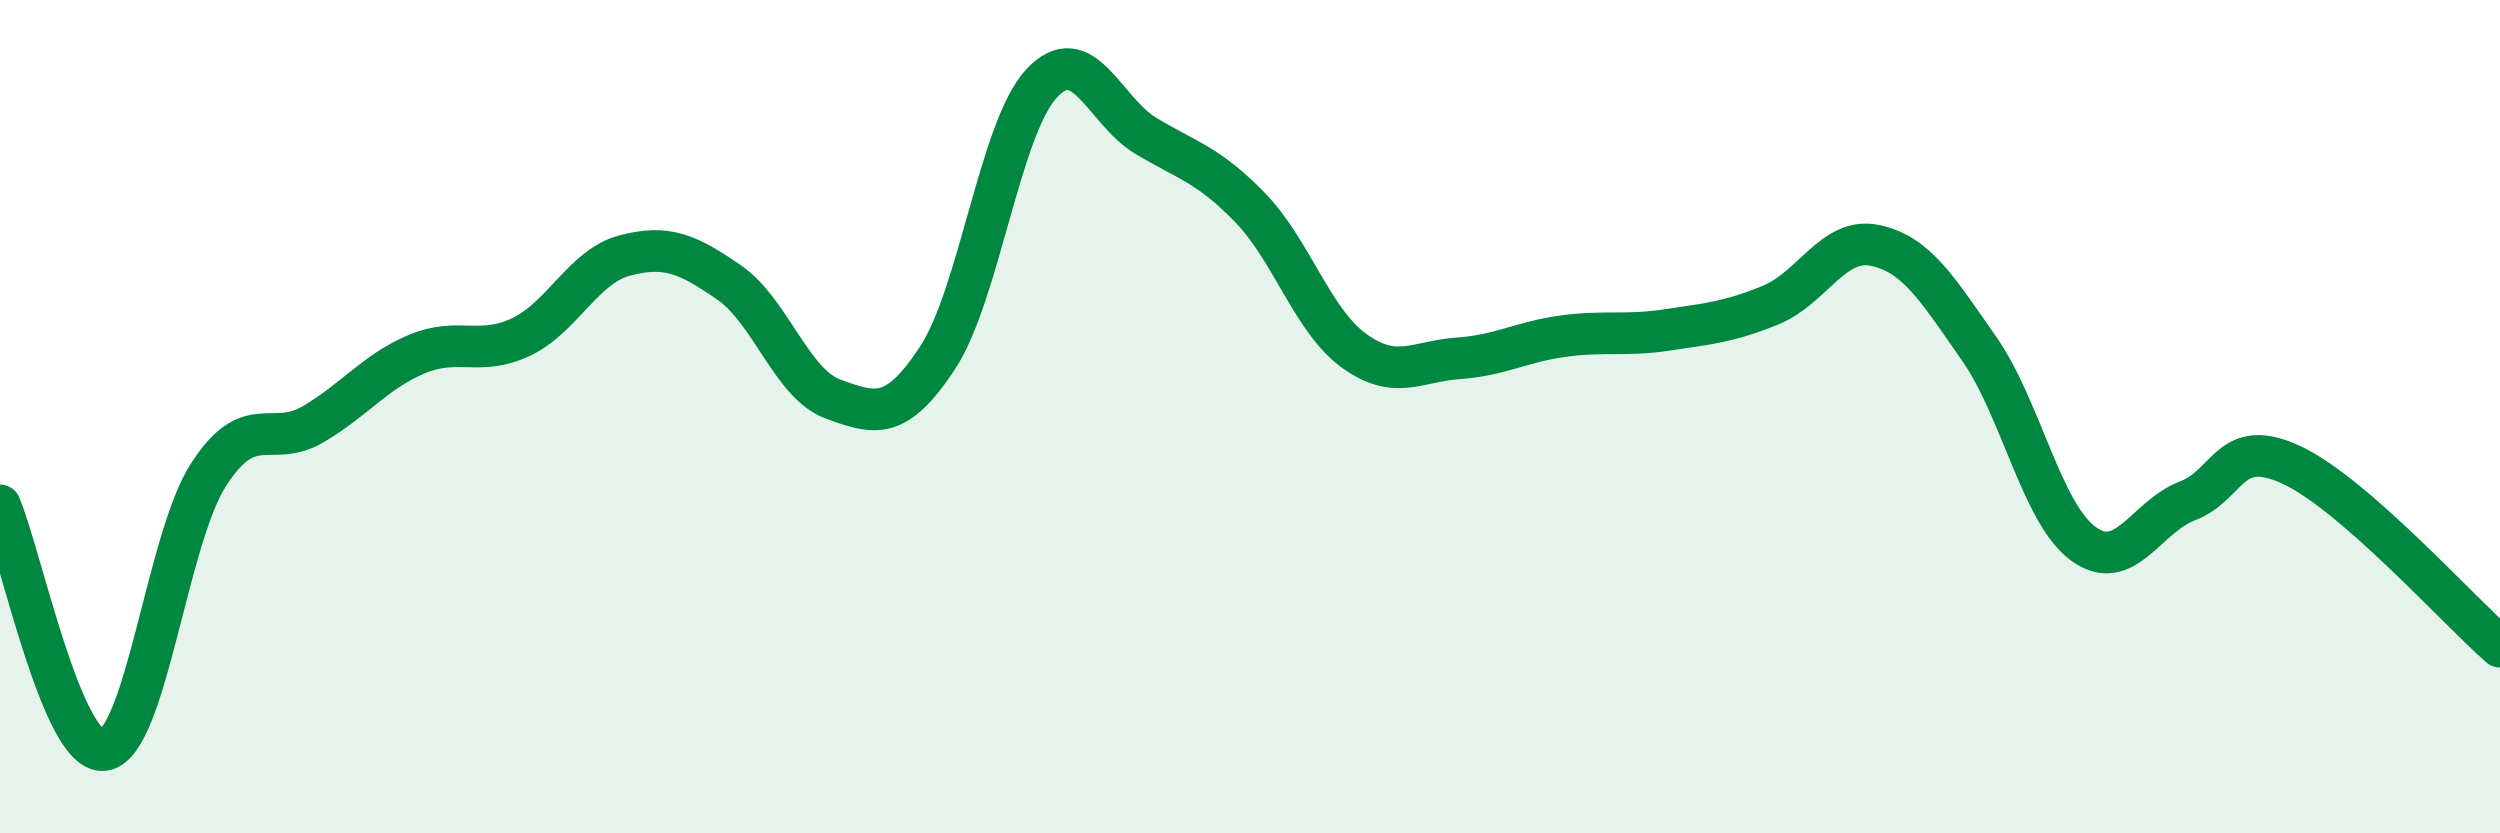
    <svg width="60" height="20" viewBox="0 0 60 20" xmlns="http://www.w3.org/2000/svg">
      <path
        d="M 0,12.13 C 0.5,13.3 1.5,18.15 2.5,18 C 3.5,17.85 4,12.96 5,11.4 C 6,9.84 6.5,10.77 7.5,10.19 C 8.5,9.61 9,8.92 10,8.5 C 11,8.08 11.5,8.56 12.5,8.09 C 13.5,7.62 14,6.39 15,6.13 C 16,5.87 16.5,6.09 17.5,6.78 C 18.5,7.47 19,9.22 20,9.58 C 21,9.94 21.5,10.11 22.5,8.59 C 23.5,7.07 24,3.07 25,2 C 26,0.93 26.5,2.66 27.5,3.26 C 28.5,3.86 29,3.95 30,4.98 C 31,6.01 31.5,7.7 32.5,8.42 C 33.5,9.14 34,8.67 35,8.6 C 36,8.53 36.5,8.21 37.5,8.07 C 38.5,7.93 39,8.07 40,7.92 C 41,7.77 41.5,7.73 42.5,7.32 C 43.5,6.91 44,5.68 45,5.89 C 46,6.1 46.5,6.94 47.5,8.37 C 48.5,9.8 49,12.32 50,13.05 C 51,13.78 51.5,12.4 52.5,12.02 C 53.5,11.64 53.5,10.46 55,11.16 C 56.5,11.86 59,14.65 60,15.52L60 20L0 20Z"
        fill="#008740"
        opacity="0.1"
        stroke-linecap="round"
        stroke-linejoin="round"
      />
      <path
        d="M 0,12.13 C 0.5,13.3 1.5,18.15 2.5,18 C 3.5,17.85 4,12.96 5,11.4 C 6,9.84 6.5,10.77 7.5,10.19 C 8.5,9.61 9,8.92 10,8.5 C 11,8.08 11.5,8.56 12.5,8.09 C 13.5,7.62 14,6.39 15,6.13 C 16,5.87 16.5,6.09 17.5,6.78 C 18.5,7.47 19,9.22 20,9.58 C 21,9.94 21.5,10.11 22.5,8.59 C 23.5,7.07 24,3.07 25,2 C 26,0.93 26.5,2.66 27.5,3.26 C 28.5,3.86 29,3.95 30,4.98 C 31,6.01 31.5,7.7 32.5,8.42 C 33.5,9.14 34,8.67 35,8.6 C 36,8.53 36.5,8.21 37.5,8.07 C 38.5,7.93 39,8.07 40,7.92 C 41,7.77 41.5,7.73 42.5,7.32 C 43.5,6.91 44,5.68 45,5.89 C 46,6.1 46.5,6.94 47.5,8.37 C 48.5,9.8 49,12.32 50,13.05 C 51,13.78 51.5,12.4 52.5,12.02 C 53.5,11.64 53.5,10.46 55,11.16 C 56.5,11.86 59,14.65 60,15.52"
        stroke="#008740"
        stroke-width="1"
        fill="none"
        stroke-linecap="round"
        stroke-linejoin="round"
      />
    </svg>
  